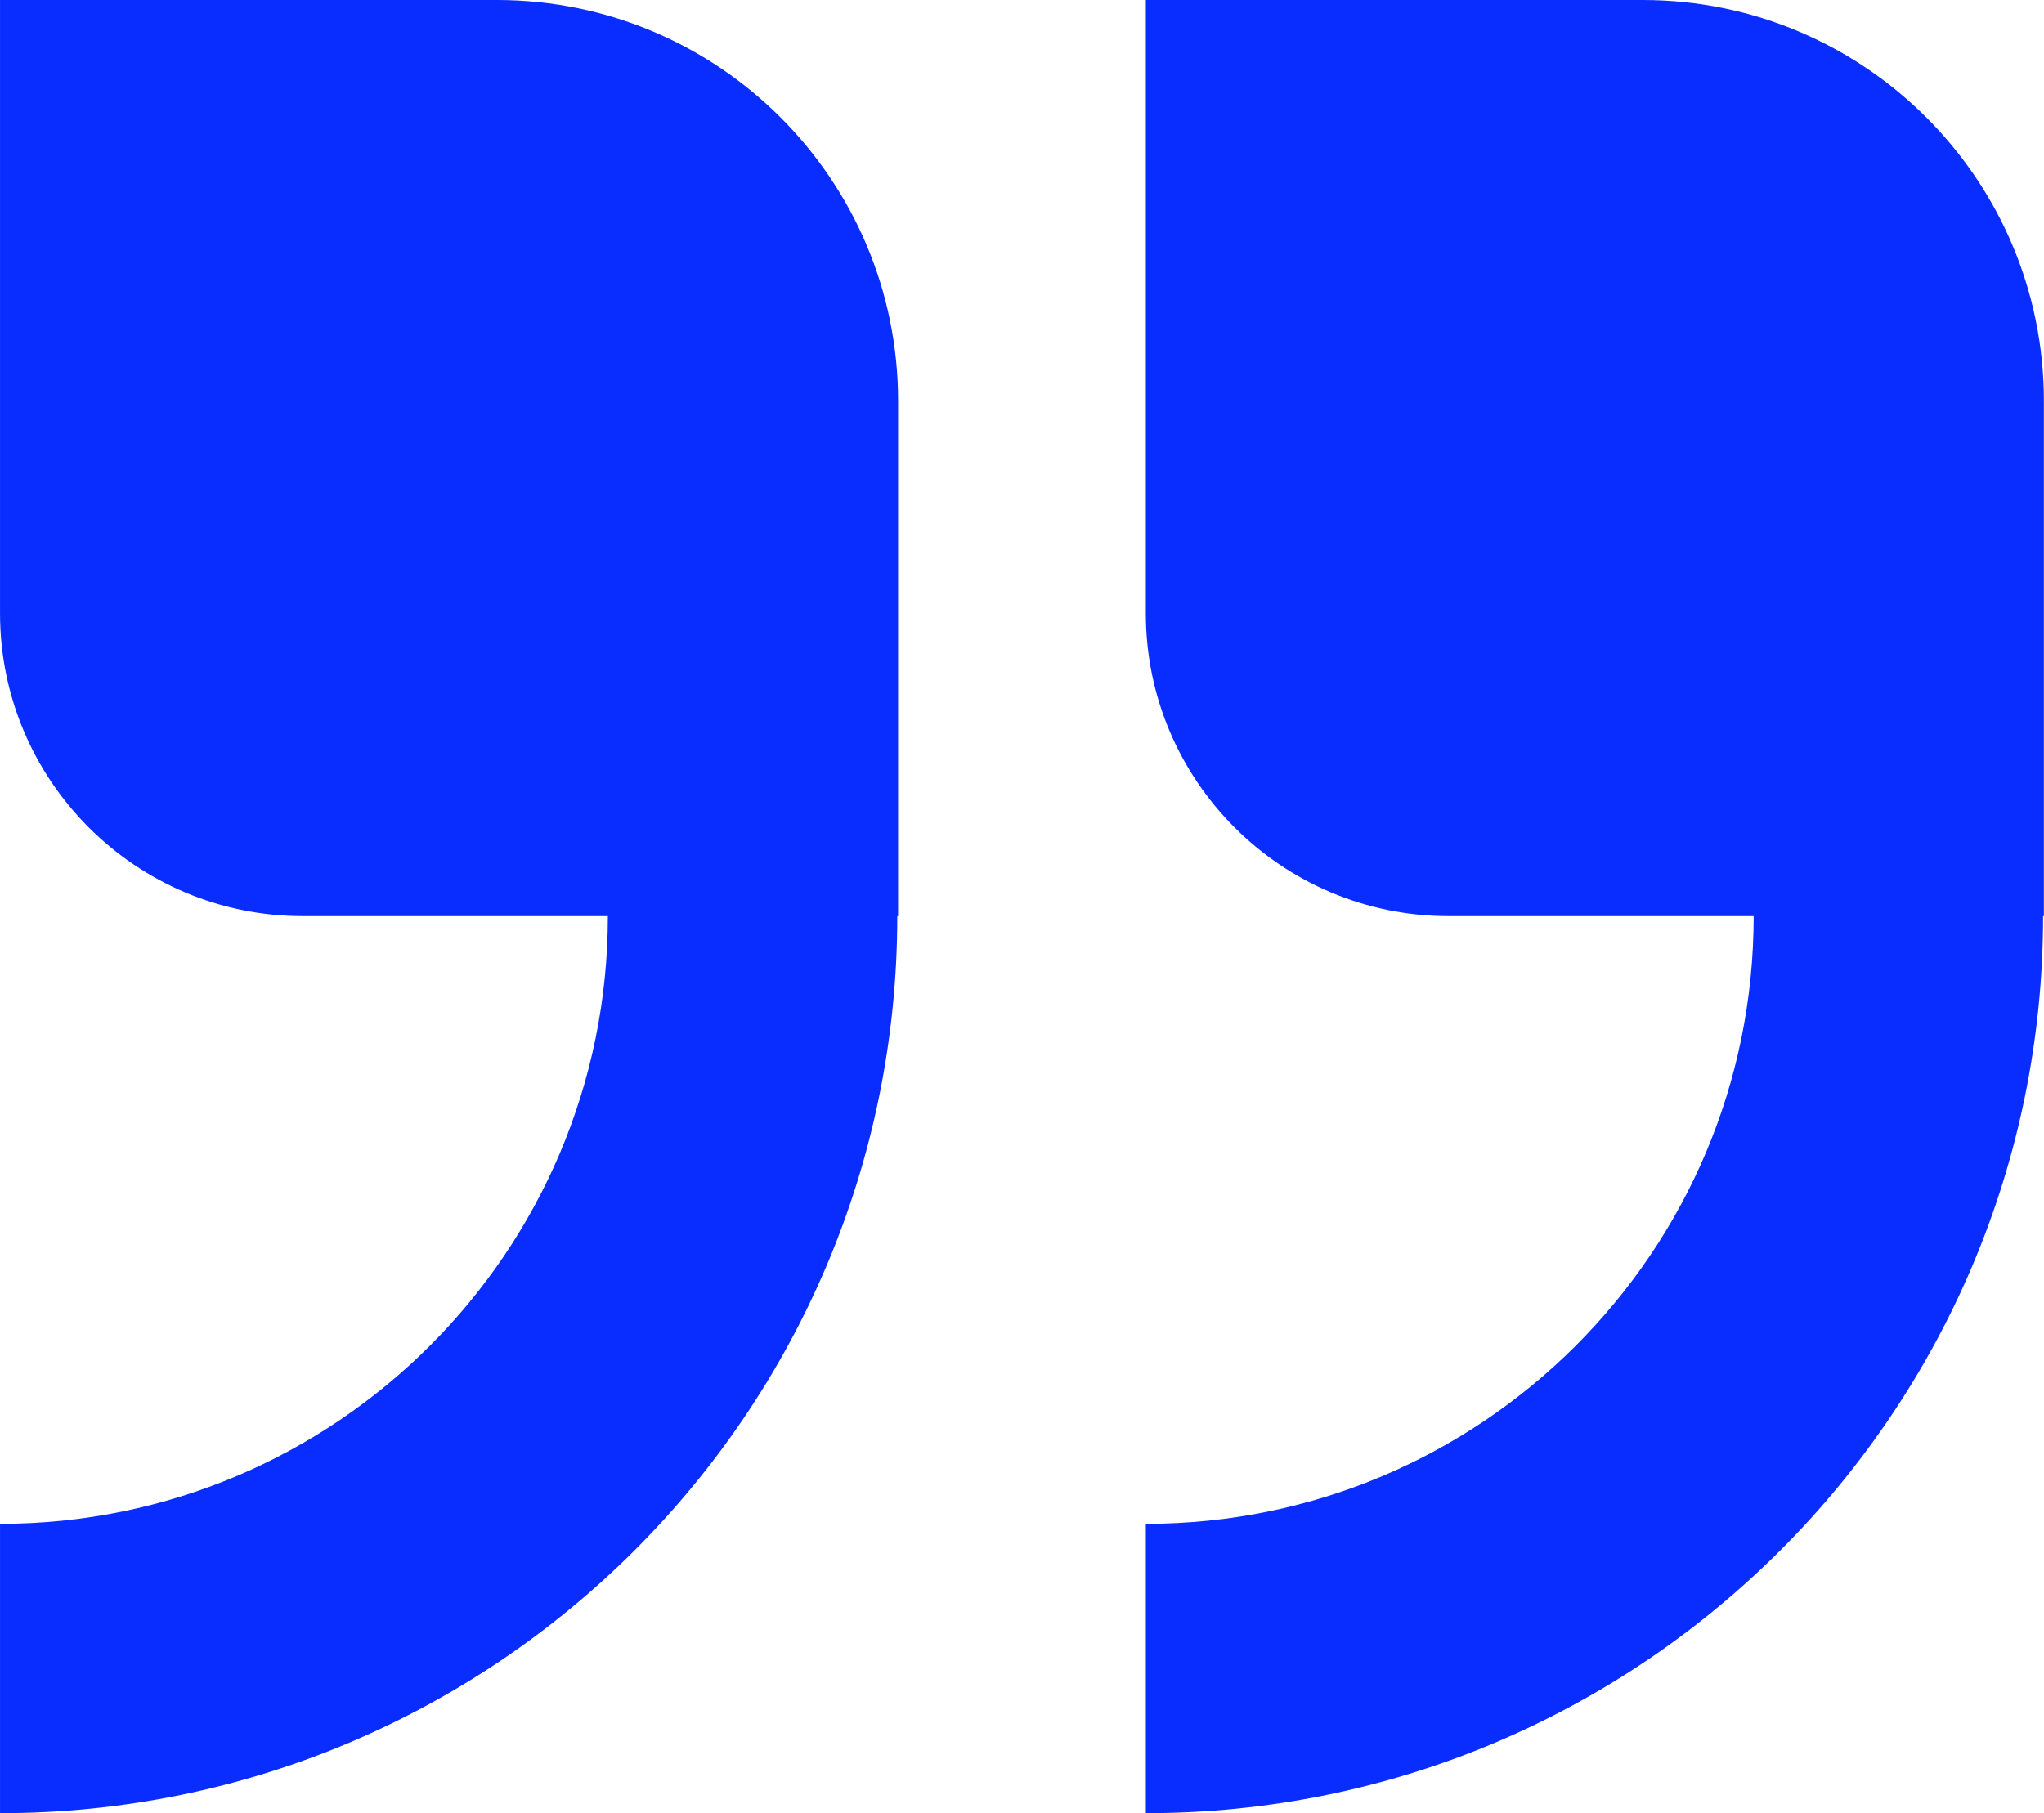 <?xml version="1.0" encoding="UTF-8"?> <svg xmlns="http://www.w3.org/2000/svg" viewBox="0 0 95.00 84.29" data-guides="{&quot;vertical&quot;:[],&quot;horizontal&quot;:[]}"><defs></defs><path fill="#092cff" stroke="none" fill-opacity="1" stroke-width="1" stroke-opacity="1" class="cls-1" id="tSvg9548728fff" title="Path 1" d="M23.095 0C33.394 0 41.741 8.35 41.741 18.646C41.741 26.627 41.741 34.608 41.741 42.59C41.728 42.59 41.716 42.59 41.703 42.59C41.703 65.623 23.031 84.292 0.001 84.292C0.001 79.808 0.001 75.325 0.001 70.841C15.603 70.841 28.252 58.192 28.252 42.59C23.528 42.59 18.805 42.59 14.081 42.59C6.305 42.59 0.001 36.285 0.001 28.509C0.001 19.006 0.001 9.503 0.001 0C7.699 0 15.397 0 23.095 0Z"></path><path fill="#092cff" stroke="none" fill-opacity="1" stroke-width="1" stroke-opacity="1" class="cls-1" id="tSvg1239b630388" title="Path 2" d="M76.349 0C86.648 0 94.995 8.35 94.995 18.646C94.995 26.627 94.995 34.608 94.995 42.59C94.983 42.59 94.97 42.59 94.957 42.59C94.957 65.623 76.285 84.292 53.255 84.292C53.255 79.808 53.255 75.325 53.255 70.841C68.857 70.841 81.506 58.192 81.506 42.59C76.782 42.59 72.059 42.59 67.335 42.59C59.559 42.59 53.255 36.285 53.255 28.509C53.255 19.006 53.255 9.503 53.255 0C60.953 0 68.651 0 76.349 0Z"></path></svg> 